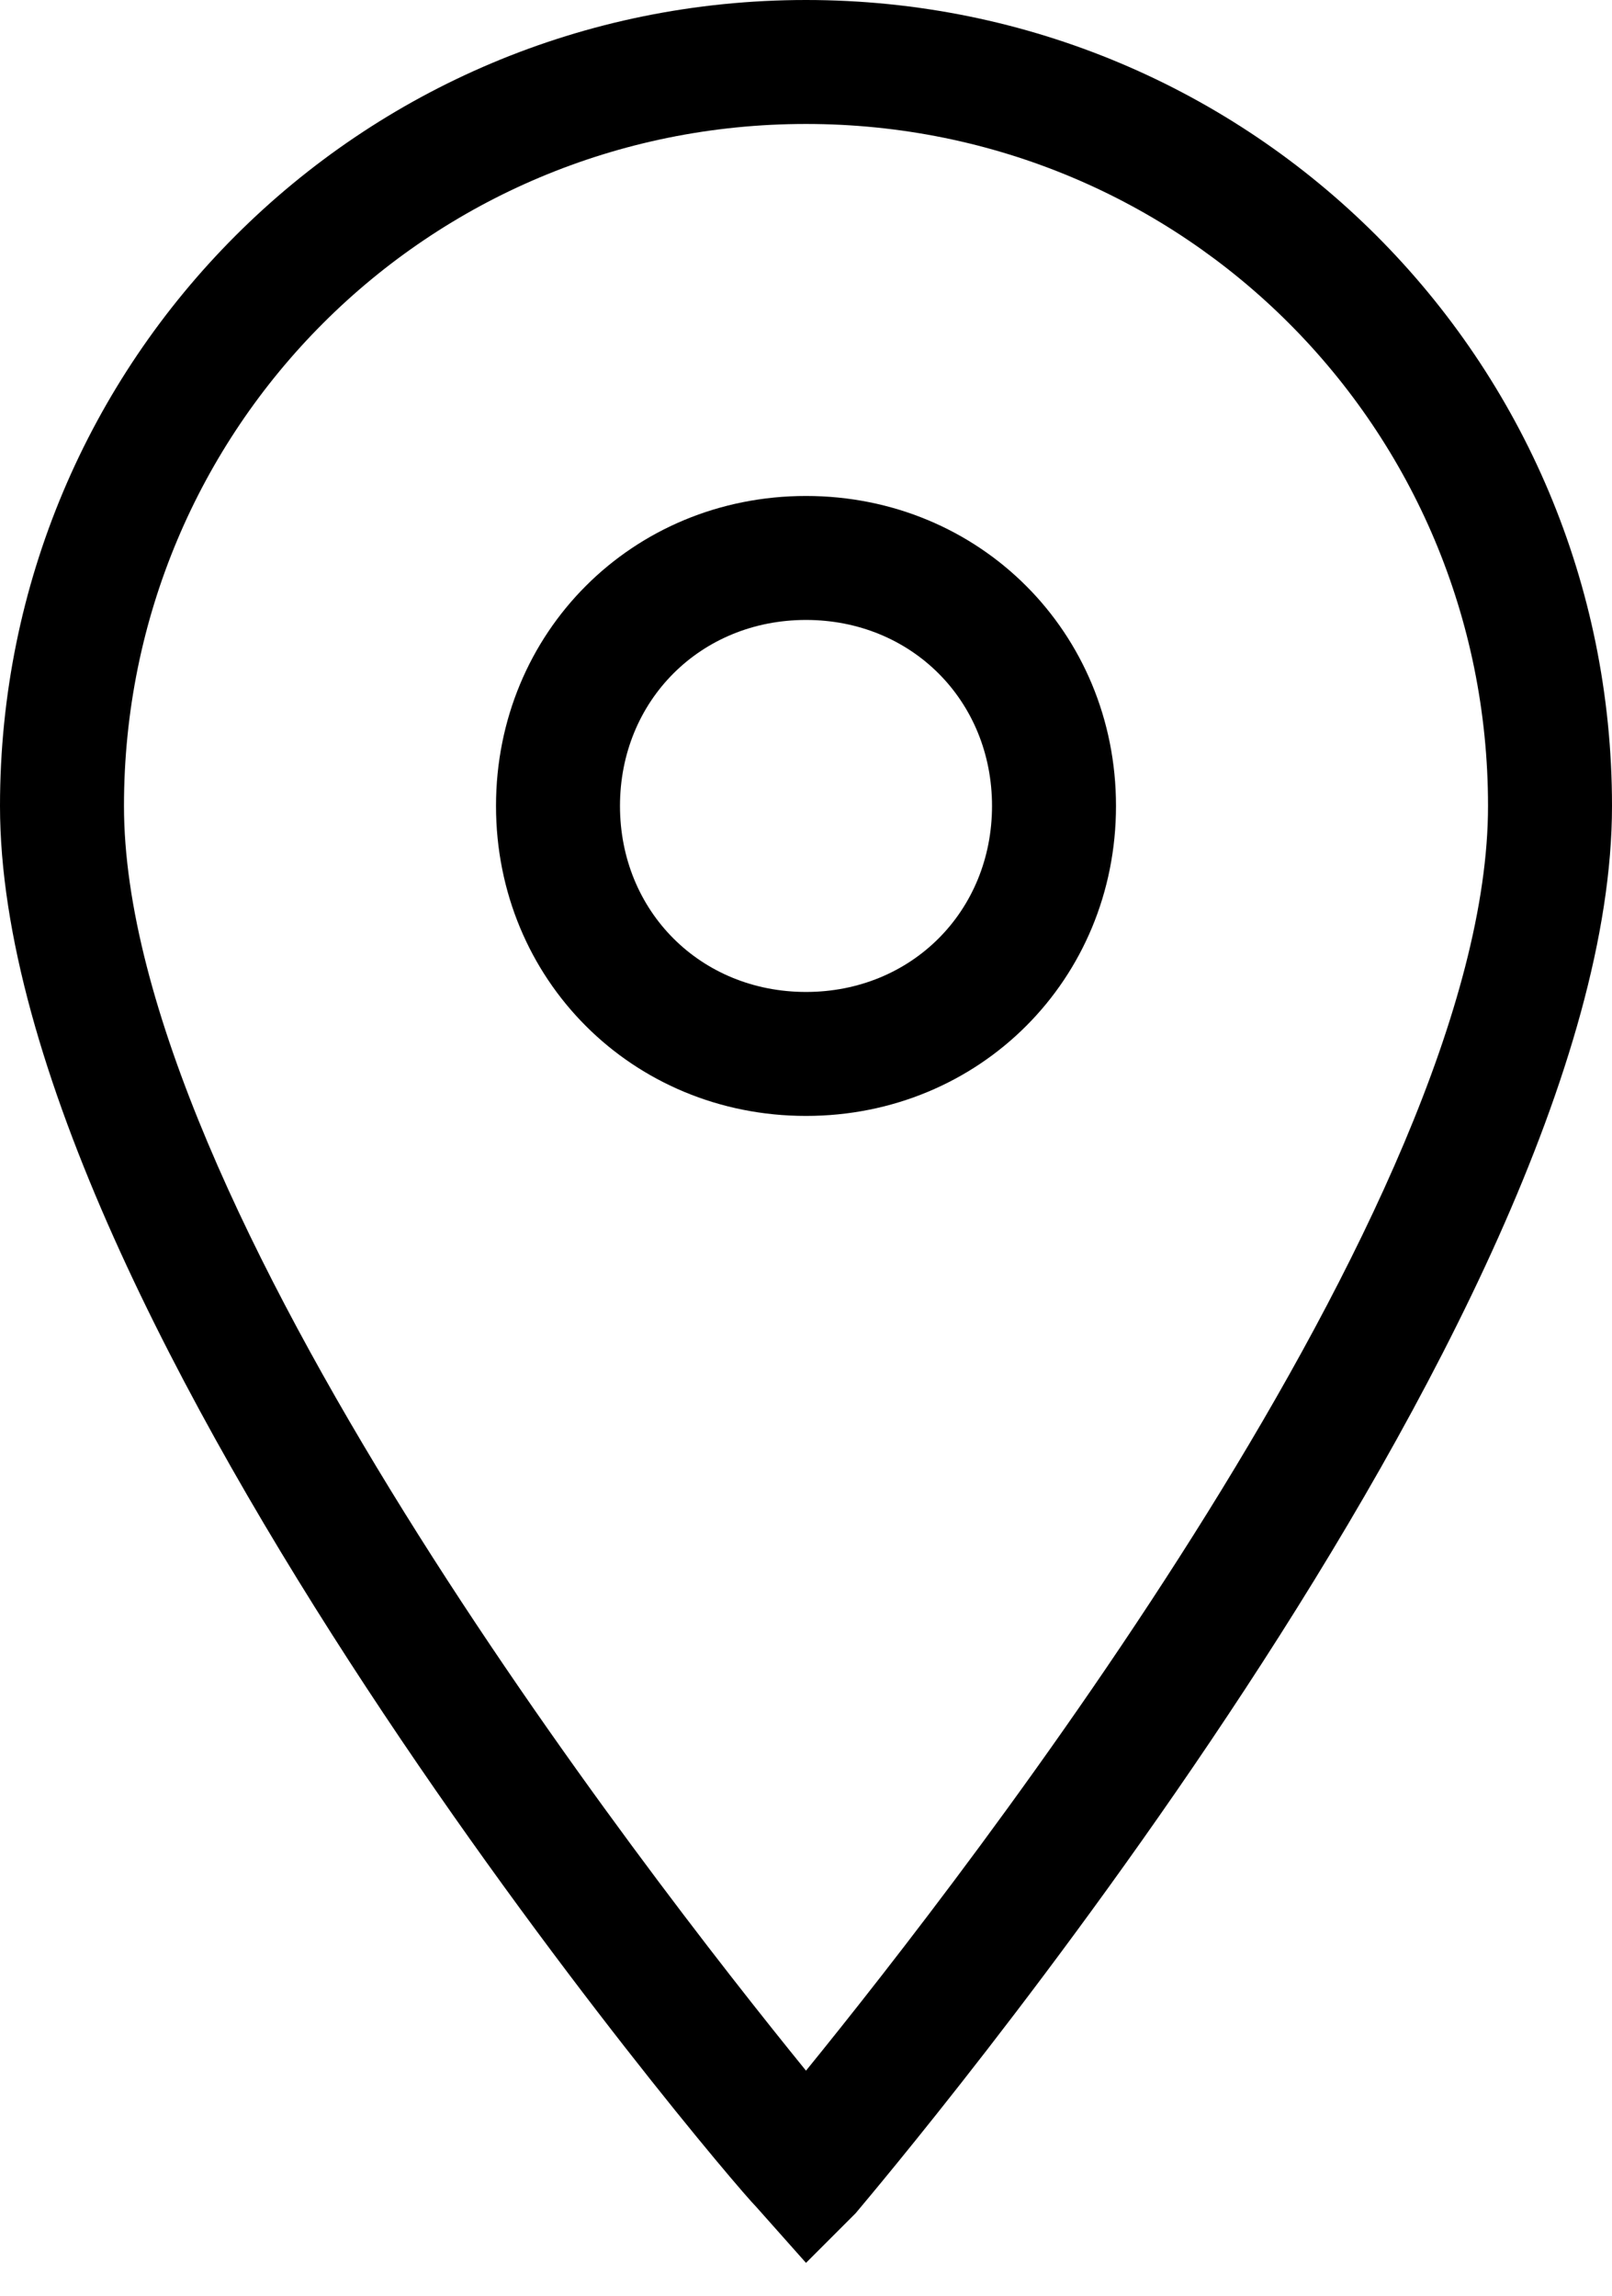 <svg width="33" height="47" viewBox="0 0 33 47" fill="none" xmlns="http://www.w3.org/2000/svg">
<path d="M16.5 46.327L15.485 45.185C14.85 44.55 0 27.035 0 16.5C0 7.362 7.362 0 16.5 0C25.639 0 33 7.362 33 16.5C33 27.035 18.15 44.55 17.515 45.312L16.5 46.327ZM16.5 2.538C8.758 2.538 2.538 8.758 2.538 16.5C2.538 24.623 13.2 38.331 16.5 42.392C19.8 38.331 30.462 24.623 30.462 16.5C30.462 8.758 24.242 2.538 16.5 2.538Z" fill="black"/>
<path d="M16.5 22.846C12.946 22.846 10.154 20.054 10.154 16.5C10.154 12.946 12.946 10.154 16.5 10.154C20.054 10.154 22.846 12.946 22.846 16.5C22.846 20.054 20.054 22.846 16.5 22.846ZM16.5 12.692C14.342 12.692 12.692 14.342 12.692 16.5C12.692 18.658 14.342 20.308 16.5 20.308C18.658 20.308 20.308 18.658 20.308 16.5C20.308 14.342 18.658 12.692 16.5 12.692Z" fill="black"/>
</svg>
